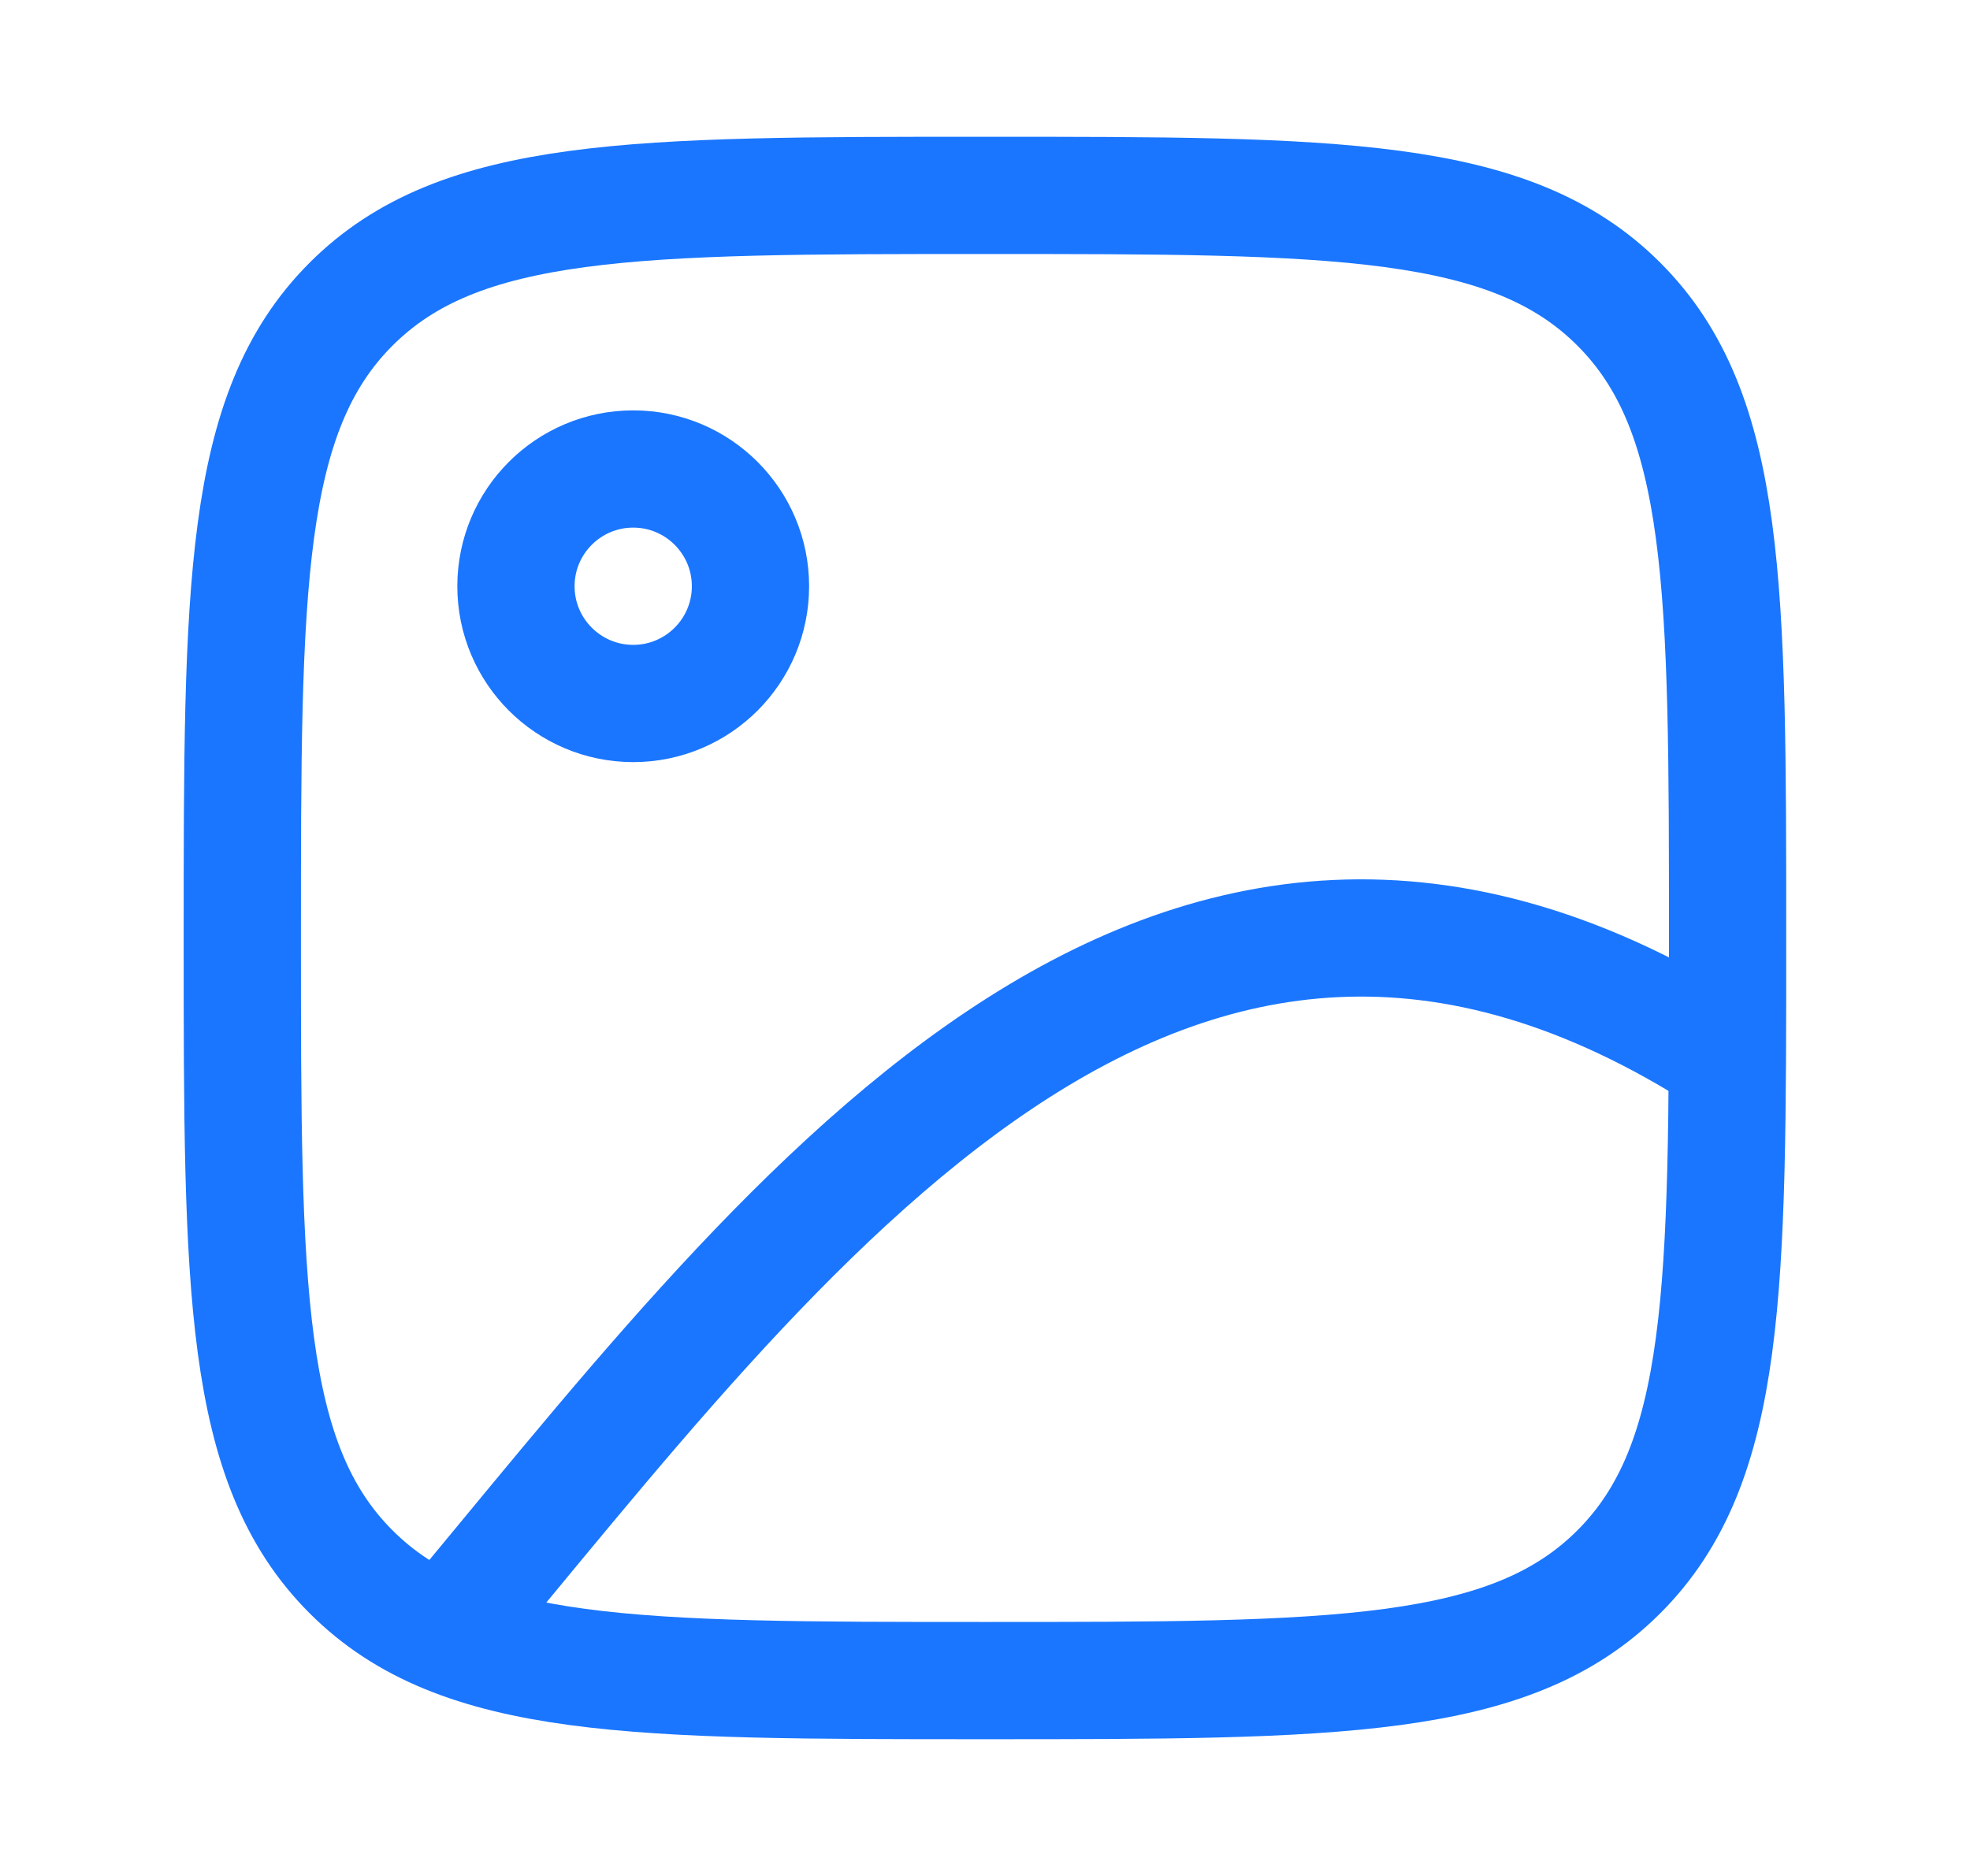 <svg width="21" height="20" viewBox="0 0 21 20" fill="none" xmlns="http://www.w3.org/2000/svg">
<path d="M6.75 7.5C7.44 7.5 8 6.94 8 6.25C8 5.56 7.44 5 6.75 5C6.06 5 5.5 5.56 5.5 6.25C5.5 6.94 6.06 7.5 6.75 7.5Z" stroke="#1A76FF" stroke-width="1.25" stroke-linecap="round" stroke-linejoin="round"/>
<path d="M2.583 10C2.583 6.268 2.583 4.402 3.742 3.243C4.902 2.083 6.768 2.083 10.5 2.083C14.232 2.083 16.098 2.083 17.257 3.243C18.416 4.402 18.416 6.268 18.416 10C18.416 13.732 18.416 15.598 17.257 16.757C16.098 17.917 14.232 17.917 10.5 17.917C6.768 17.917 4.902 17.917 3.742 16.757C2.583 15.598 2.583 13.732 2.583 10Z" stroke="#1A76FF" stroke-width="1.25"/>
<path d="M4.667 17.5C8.311 13.146 12.395 7.403 18.415 11.285" stroke="#1A76FF" stroke-width="1.25"/>
</svg>
